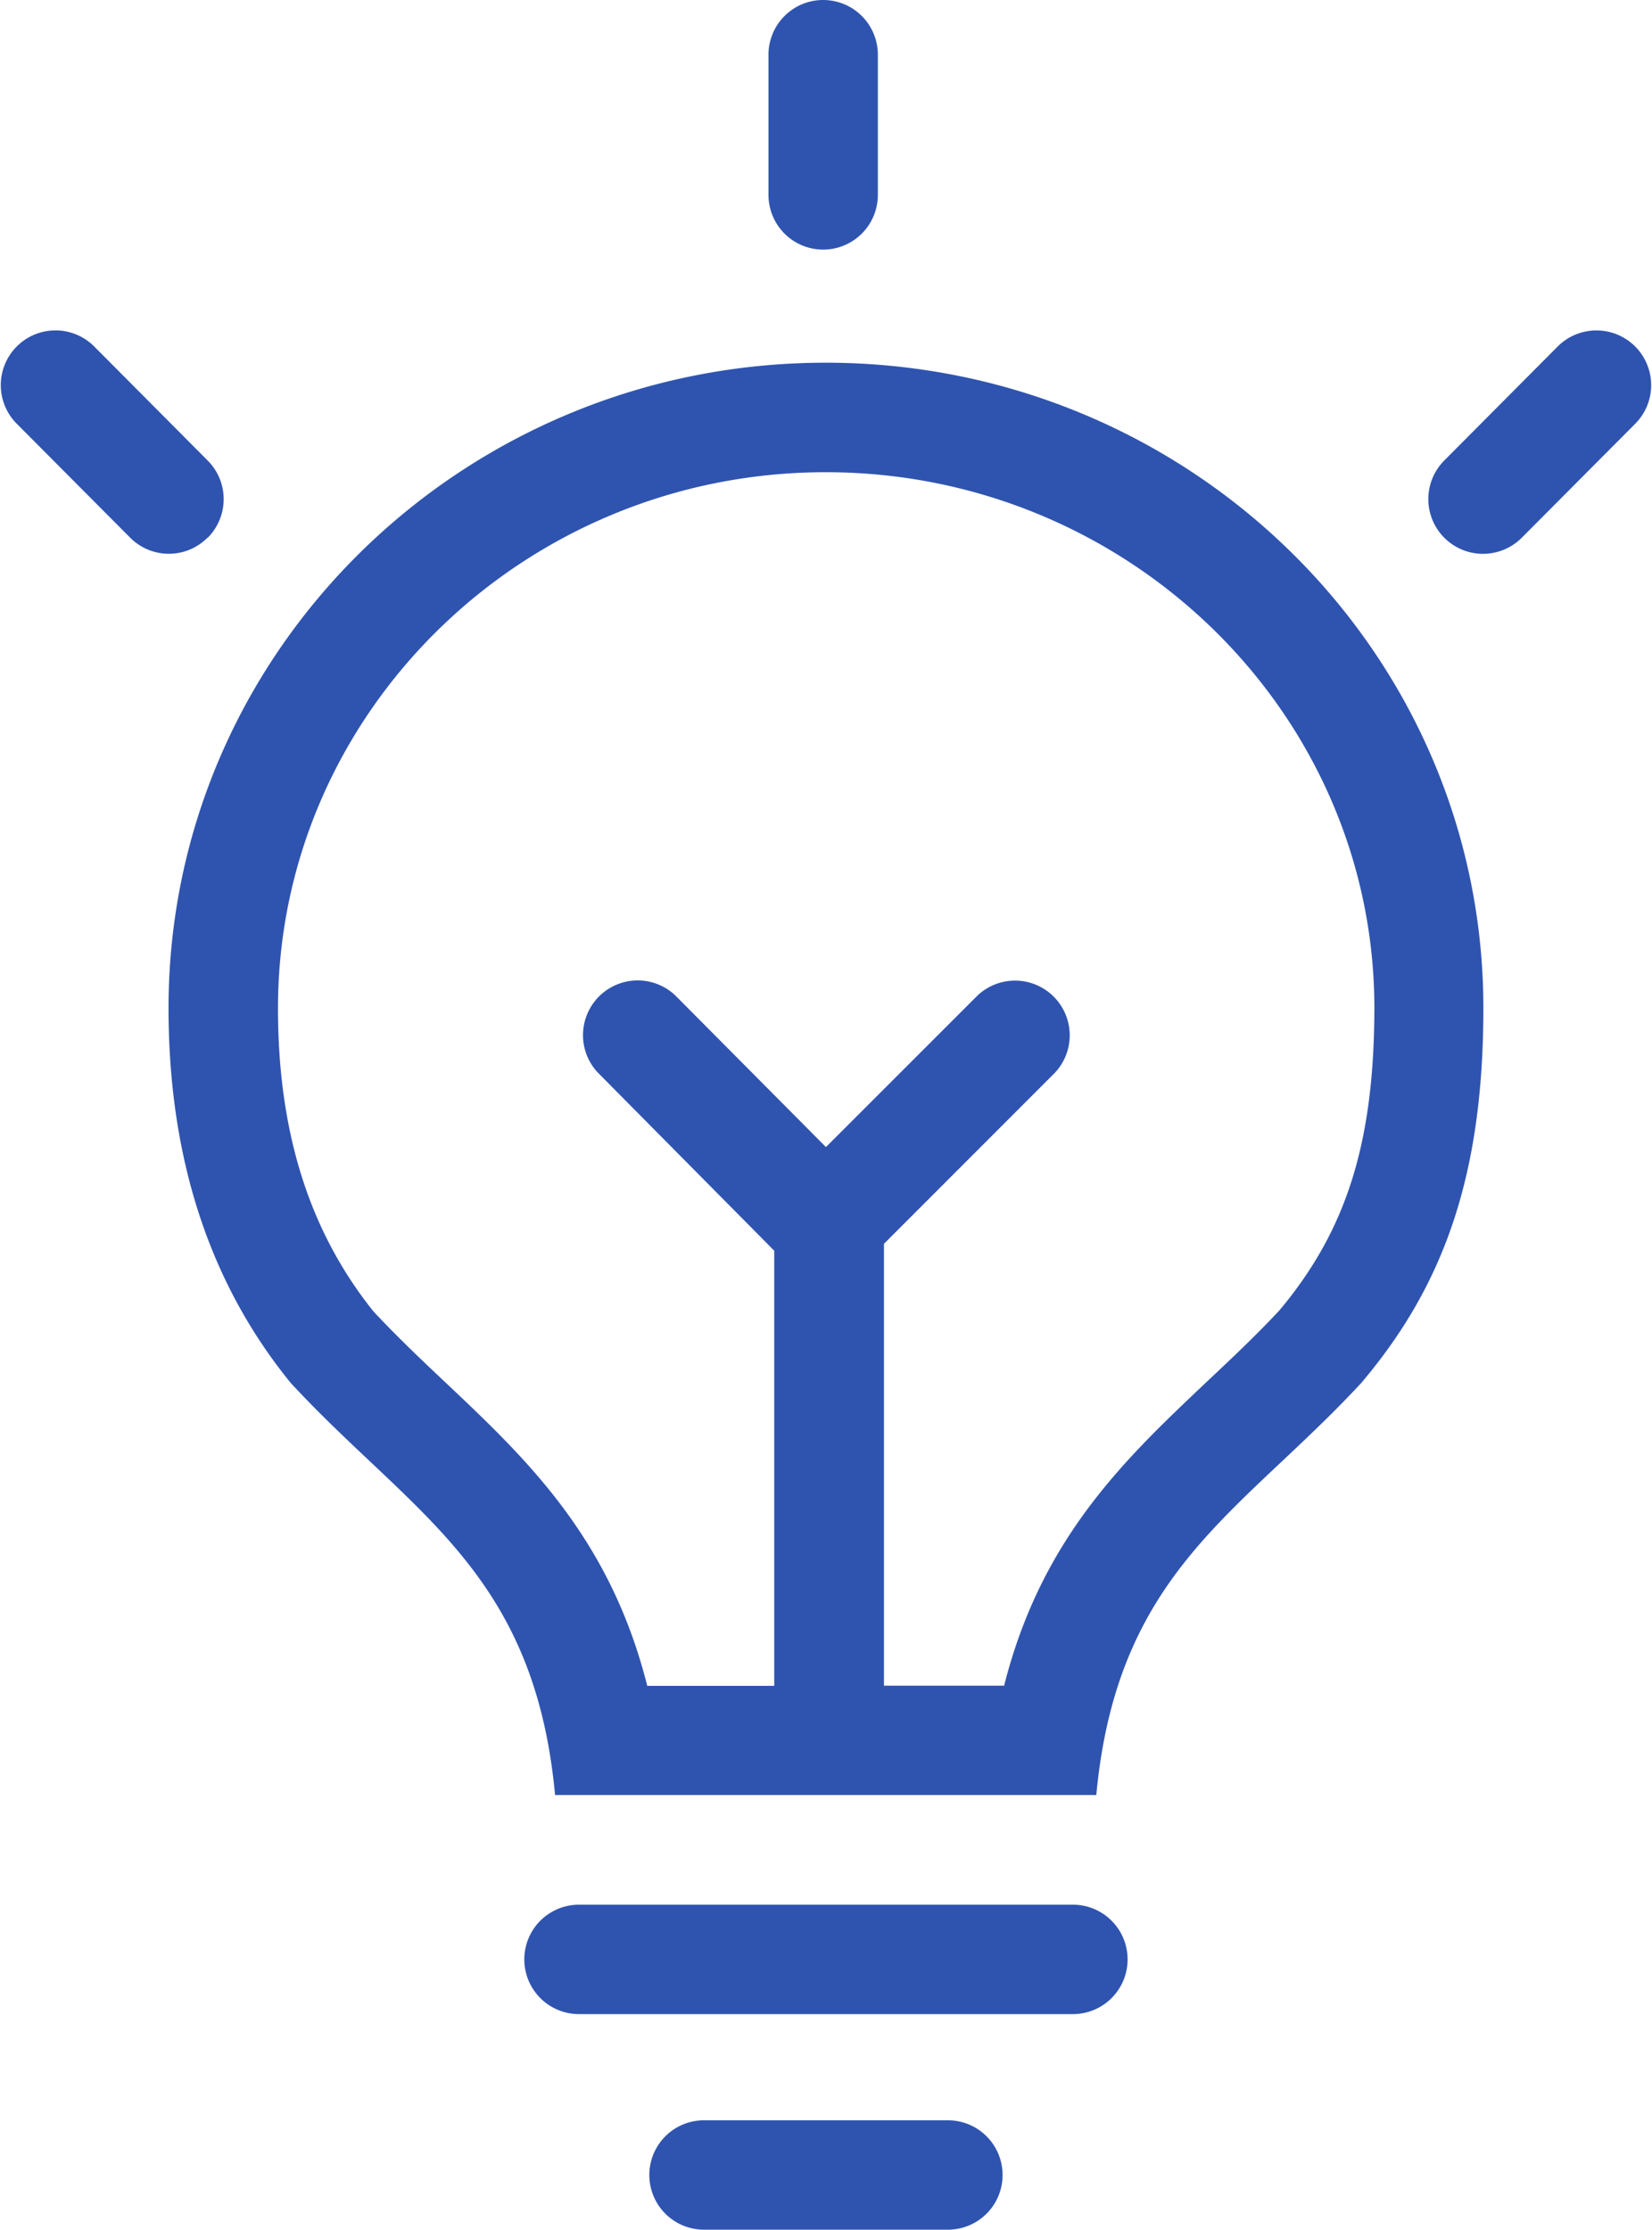 <svg xmlns="http://www.w3.org/2000/svg" width="2.55in" height="3.44in" viewBox="0 0 183.51 247.8"><title>icon__lightbulb [blue]</title><path d="M119.21,211.68H64.29a6.08,6.08,0,0,0,0,12.16h54.92a6.08,6.08,0,1,0,0-12.16Z" fill="#2f54af"/><path d="M105.31,235.64H78.19a6.08,6.08,0,1,0,0,12.16h27.12a6.08,6.08,0,0,0,0-12.16Z" fill="#2f54af"/><path d="M91.72,40.31c-40.35,0-73.07,32.11-73.07,71.73,0,18.78,5.77,32.06,13.59,41.66,13.44,14.52,27.07,20.9,29.39,45.79h60.18c2.33-24.89,16-31.27,29.46-45.79,9.08-10.72,13.58-22.88,13.58-41.66C164.85,72.42,132.09,40.31,91.72,40.31Zm50.45,105.32c-2.64,2.83-5.4,5.42-8.07,7.93-9,8.52-18.37,17.28-22.54,33.78H98.2V138.23l19-19a6.08,6.08,0,0,0-8.61-8.58L91.75,127.48,75,110.63a6.08,6.08,0,0,0-8.61,8.58L86,139v48.36H71.88c-4.15-16.46-13.42-25.21-22.44-33.72-2.65-2.5-5.38-5.08-8-7.89-7.15-8.92-10.62-19.95-10.62-33.69,0-32.85,27.32-59.58,60.91-59.58s61,26.73,61,59.58C152.7,127,149.64,136.72,142.17,145.63Z" fill="#2f54af"/><path d="M91.44,27.74a6.08,6.08,0,0,0,6.08-6.08V6.08a6.08,6.08,0,1,0-12.16,0V21.66A6.08,6.08,0,0,0,91.44,27.74Z" fill="#2f54af"/><path d="M181.72,38.5a6.09,6.09,0,0,0-8.6,0L160.5,51.18a6.08,6.08,0,0,0,8.62,8.58l12.62-12.67A6.08,6.08,0,0,0,181.72,38.5Z" fill="#2f54af"/><path d="M23,59.77a6.07,6.07,0,0,0,0-8.59L10.39,38.51a6.08,6.08,0,0,0-8.62,8.58L14.39,59.76a6.06,6.06,0,0,0,8.59,0Z" fill="#2f54af"/></svg>